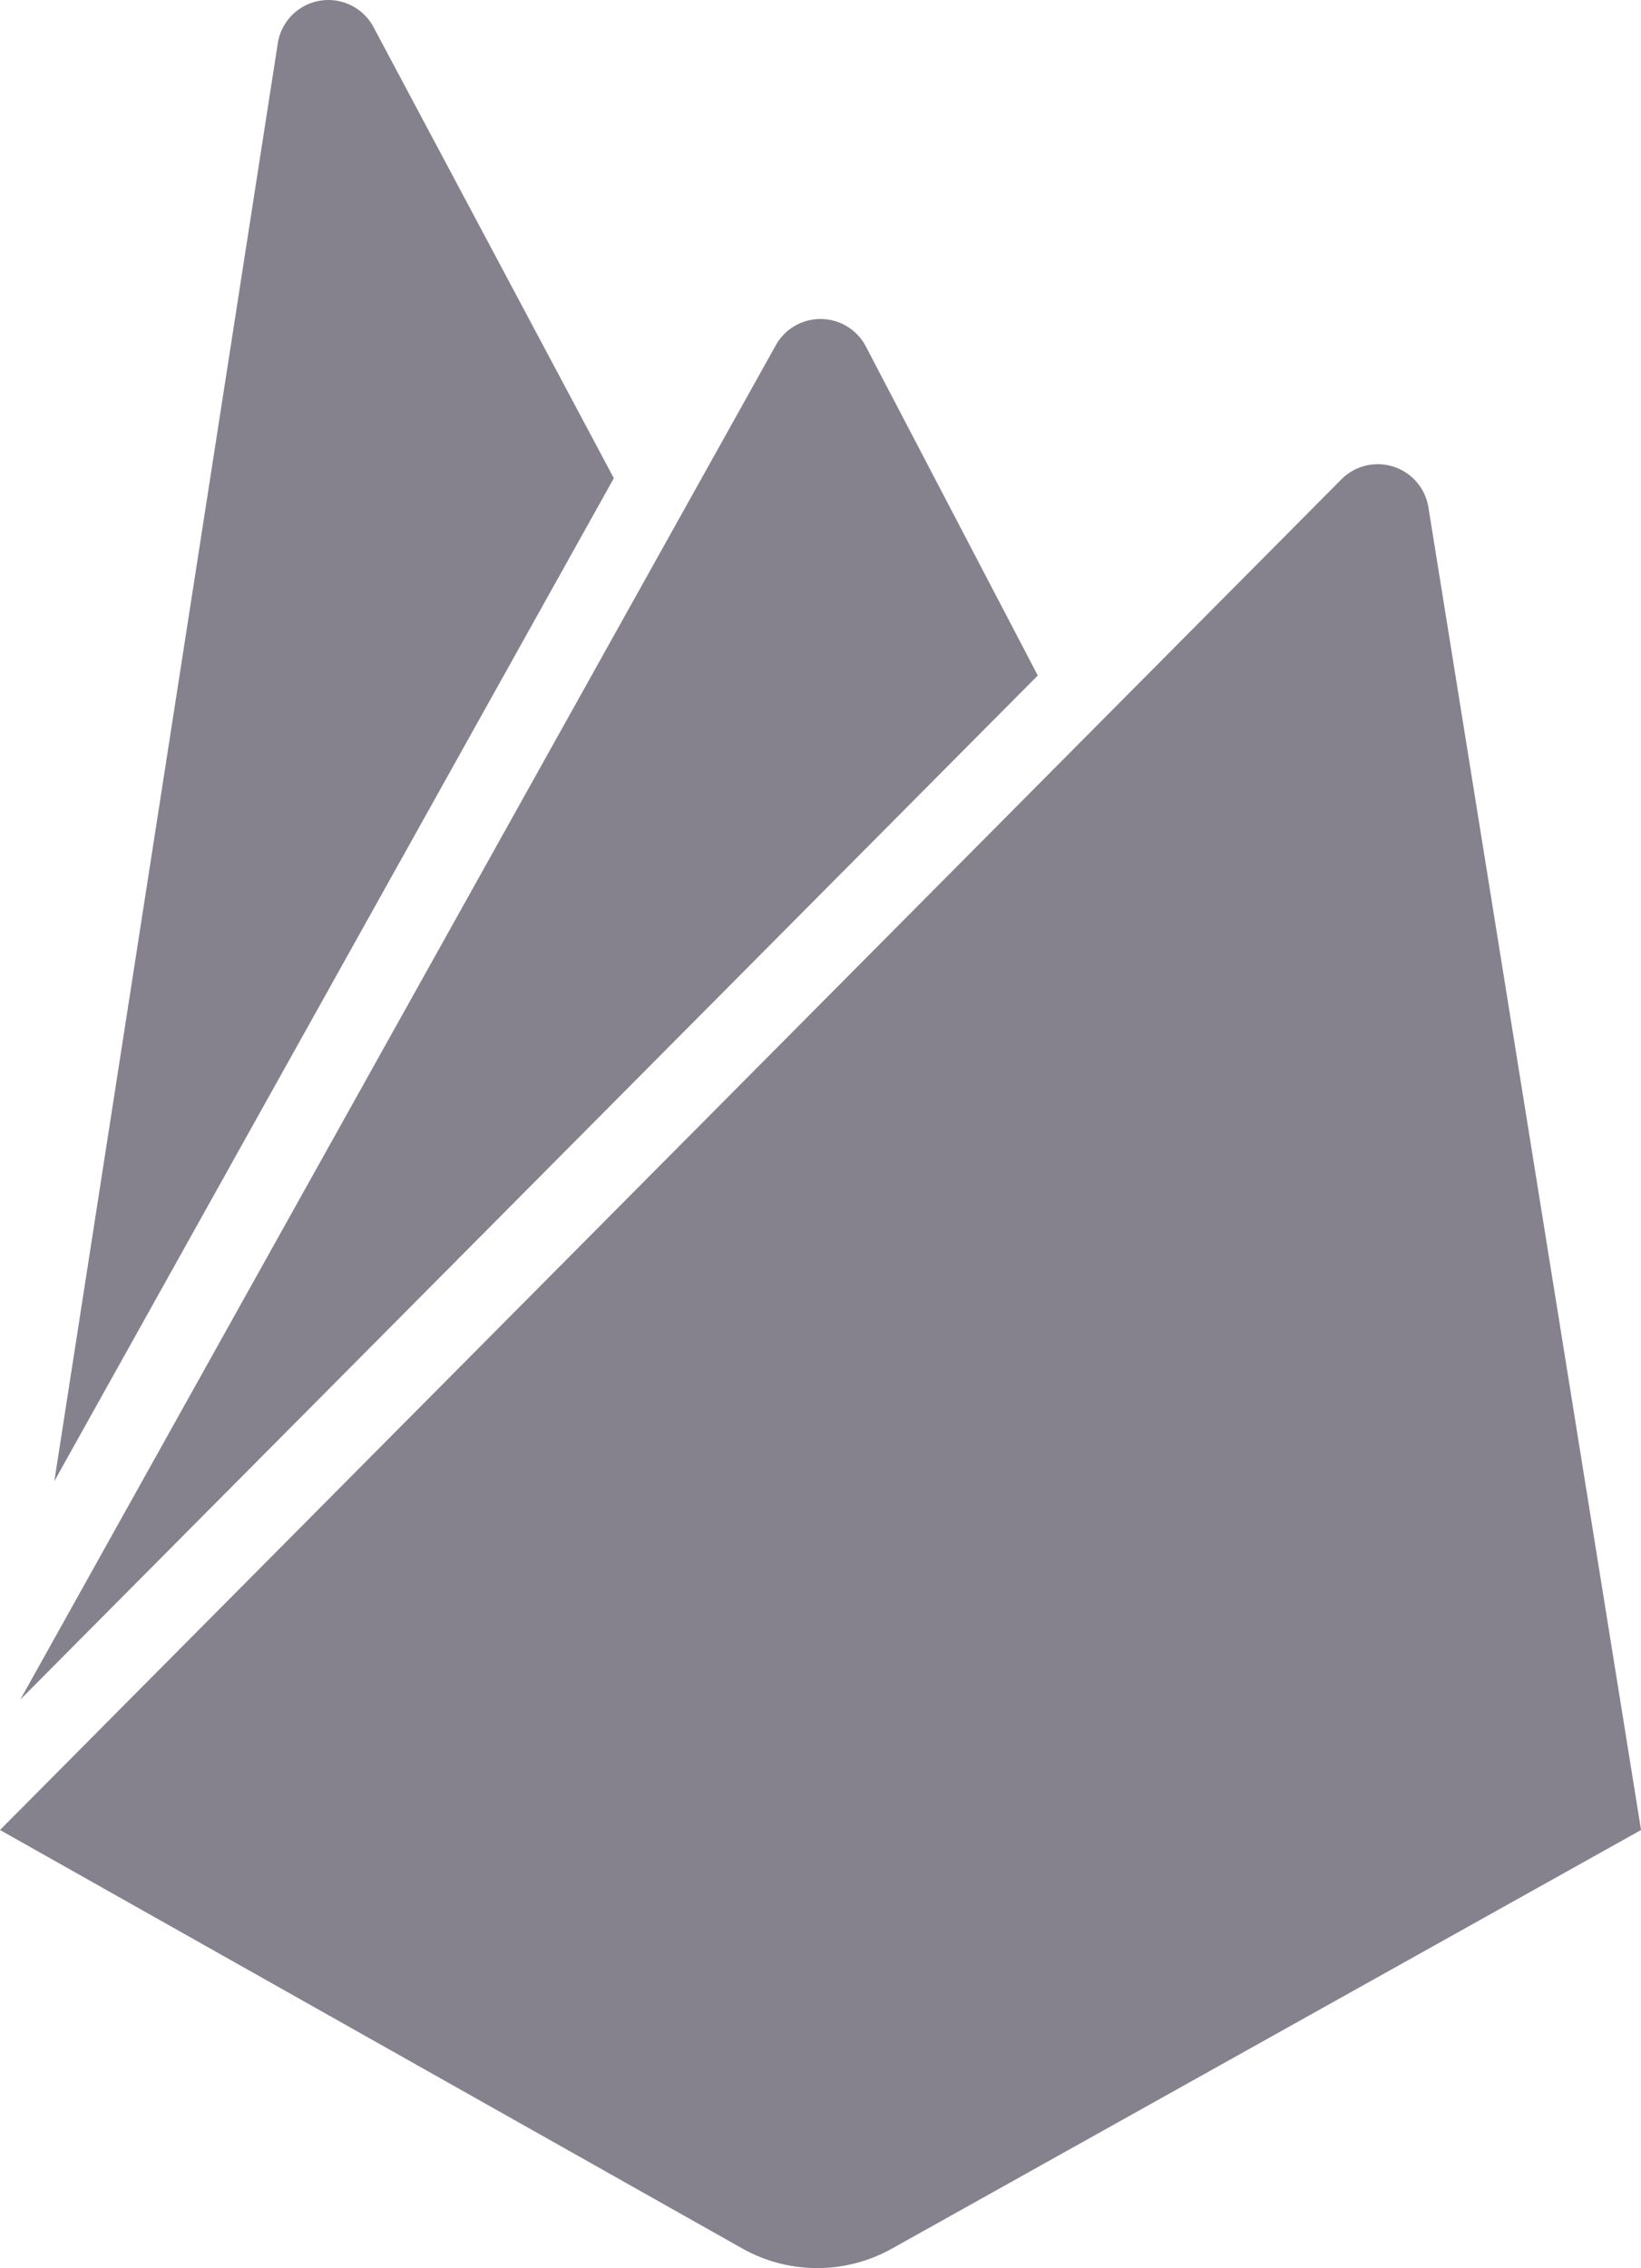 <svg xmlns="http://www.w3.org/2000/svg" width="65.583" height="90.613" viewBox="0 0 65.583 90.613">
  <path id="_4691533_firebase_icon" data-name="4691533_firebase_icon" d="M5.486,59.175,14.415,1.74a2.046,2.046,0,0,1,3.832-.649l9.6,18.014ZM68.9,73.111,60.4,20.255a2.05,2.05,0,0,0-3.466-1.114L3.315,73.111,32.98,89.829a6.117,6.117,0,0,0,5.992,0L68.9,73.111ZM44.79,26.987,37.919,13.841a2.046,2.046,0,0,0-3.625,0L4.127,67.9Z" transform="translate(-3.315 0)" fill="#85828e"/>
</svg>
